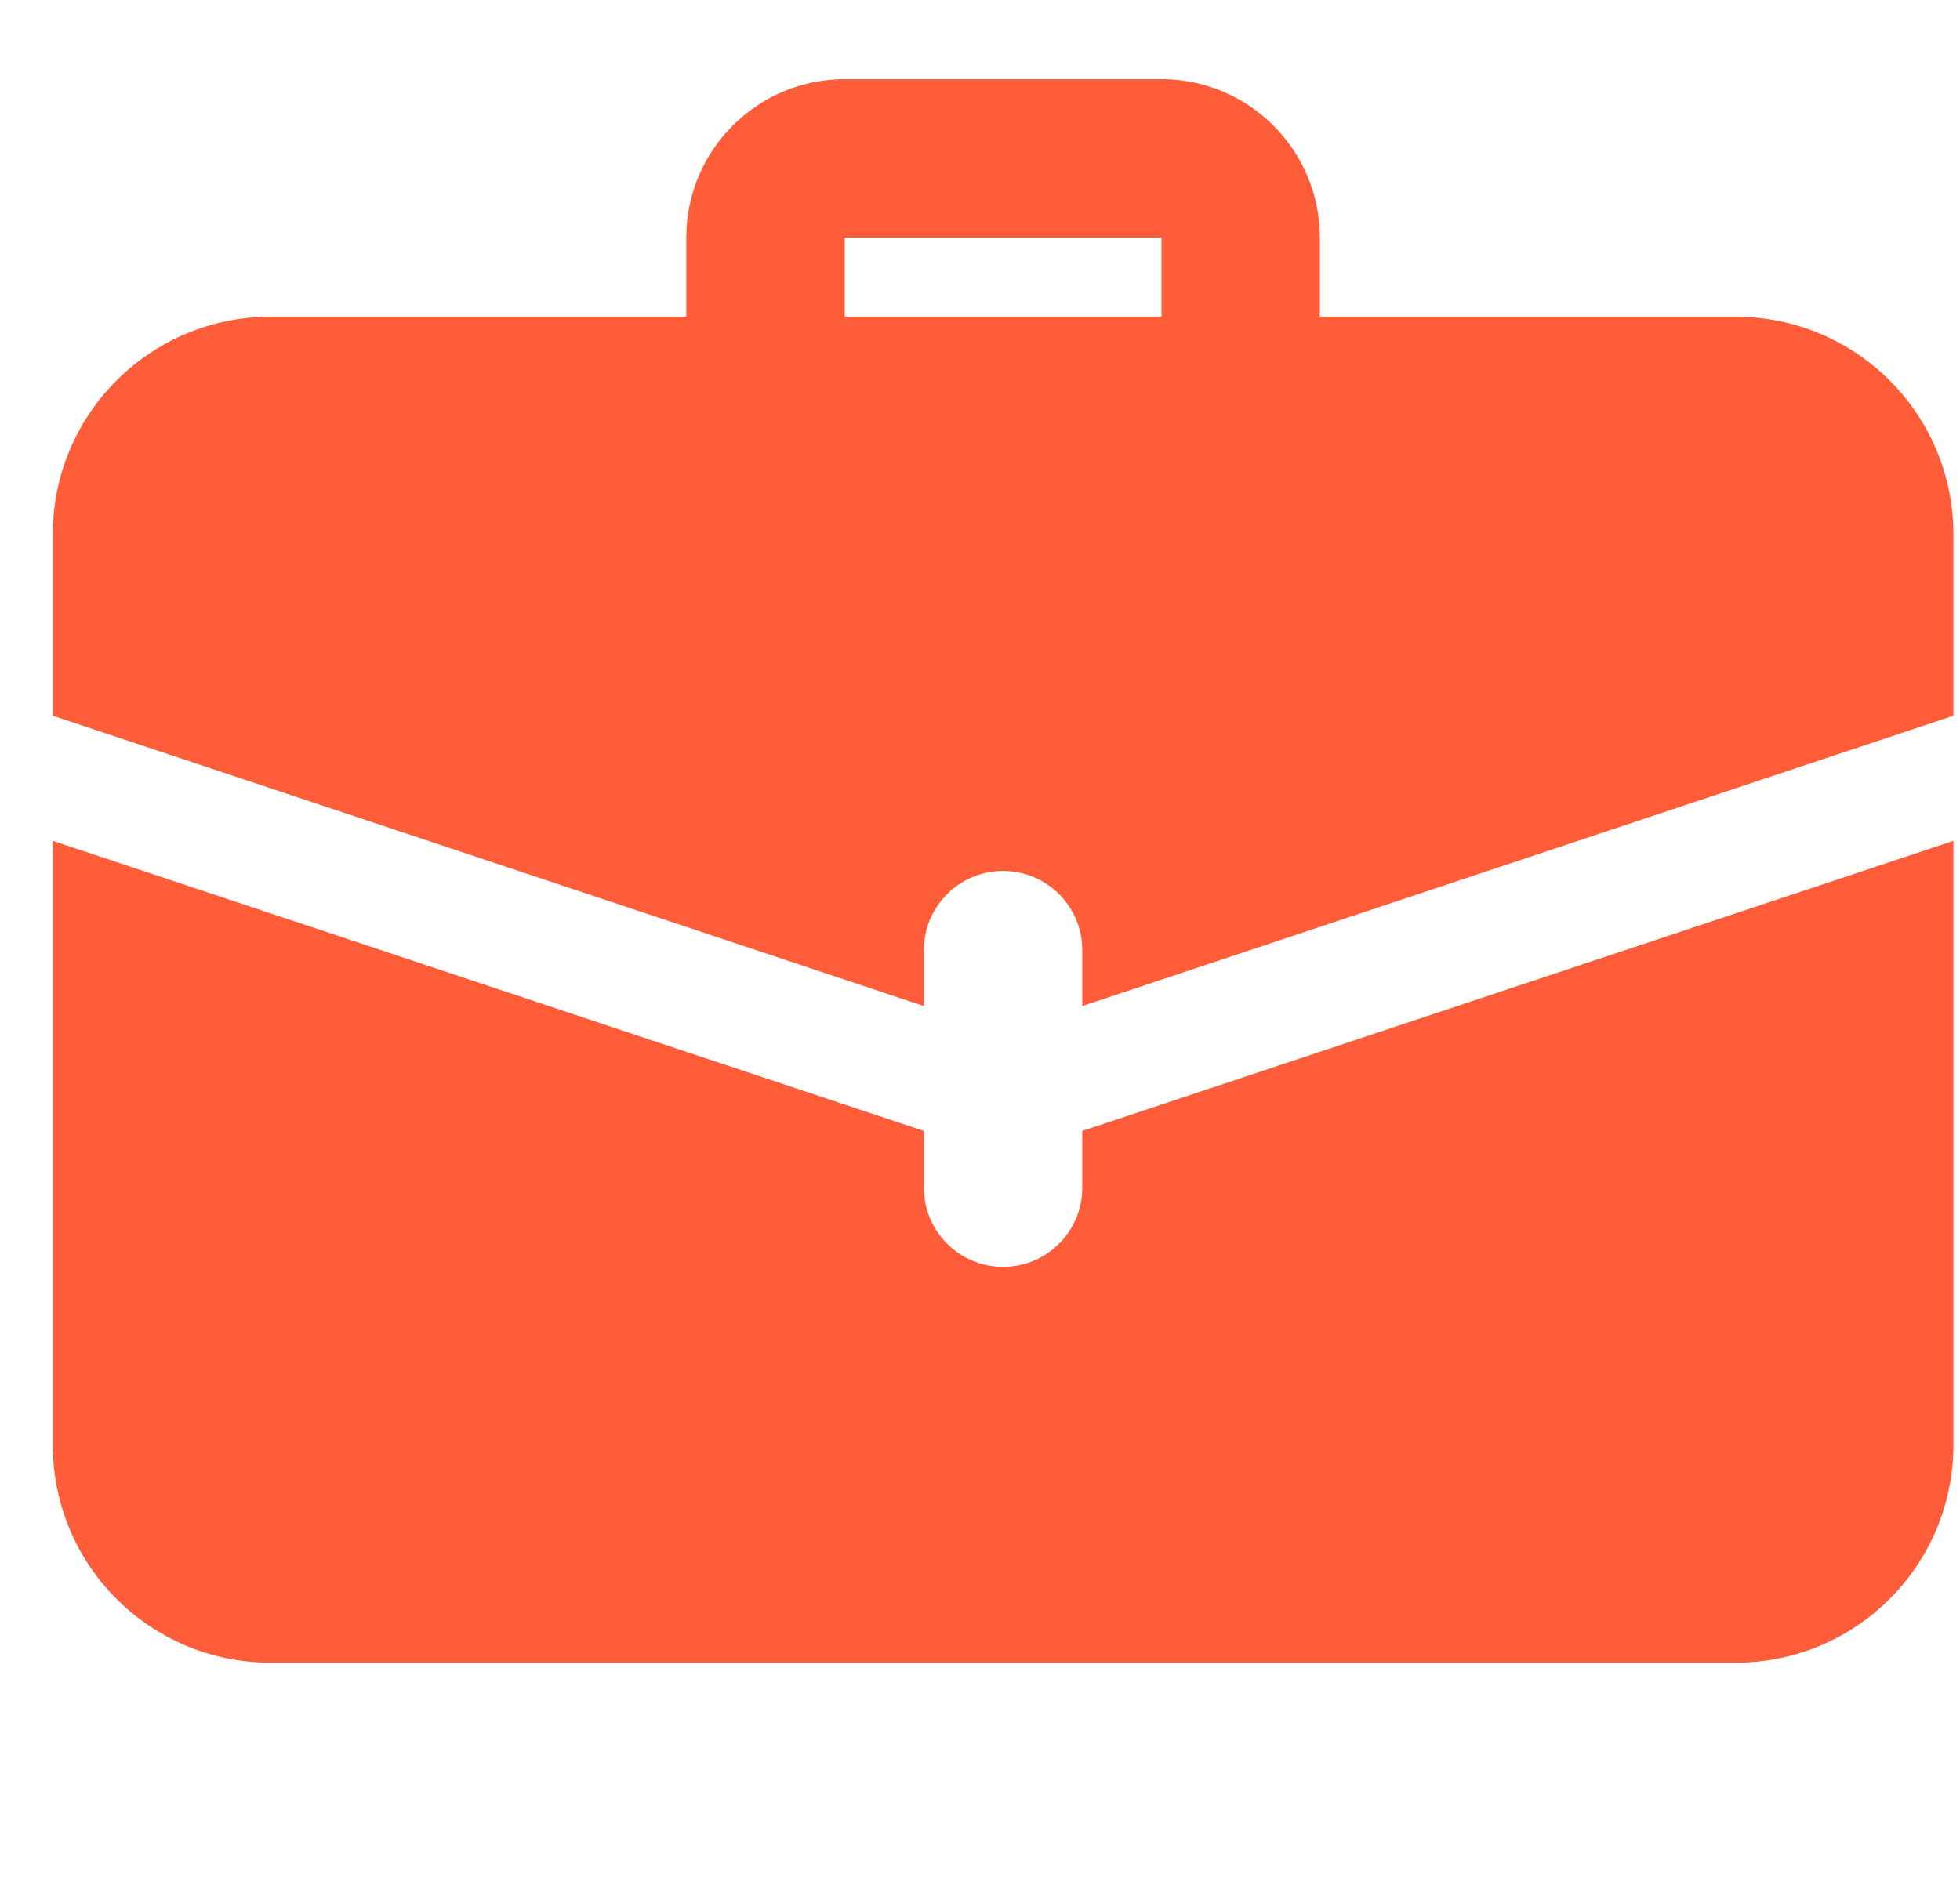 <svg width="33" height="32" viewBox="0 0 33 32" fill="none" xmlns="http://www.w3.org/2000/svg">
<g clip-path="url(#clip0_5649_210)">
<path fill-rule="evenodd" clip-rule="evenodd" d="M22.222 5.334V4C22.222 2.53 21.026 1.333 19.555 1.333H14.222C12.751 1.333 11.555 2.53 11.555 4V5.334H4.555C2.529 5.334 0.889 6.974 0.889 9V12.053L15.555 16.942V16C15.555 15.264 16.152 14.667 16.889 14.667C17.625 14.667 18.222 15.264 18.222 16V16.942L32.889 12.053V9C32.889 6.974 31.249 5.334 29.222 5.334H22.222ZM14.222 5.334H19.555V4H14.222V5.334Z" fill="#FF5C39"/>
<path d="M15.555 19.045V20C15.555 20.737 16.152 21.334 16.889 21.334C17.625 21.334 18.222 20.737 18.222 20V19.045L32.889 14.16V24.334C32.889 26.36 31.249 28 29.222 28H4.555C2.529 28 0.889 26.36 0.889 24.334V14.16L15.555 19.045Z" fill="#FF5C39"/>
</g>
<defs>
<clipPath id="clip0_5649_210">
<rect width="32" height="32" fill="white" transform="translate(0.889)"/>
</clipPath>
</defs>
</svg>
